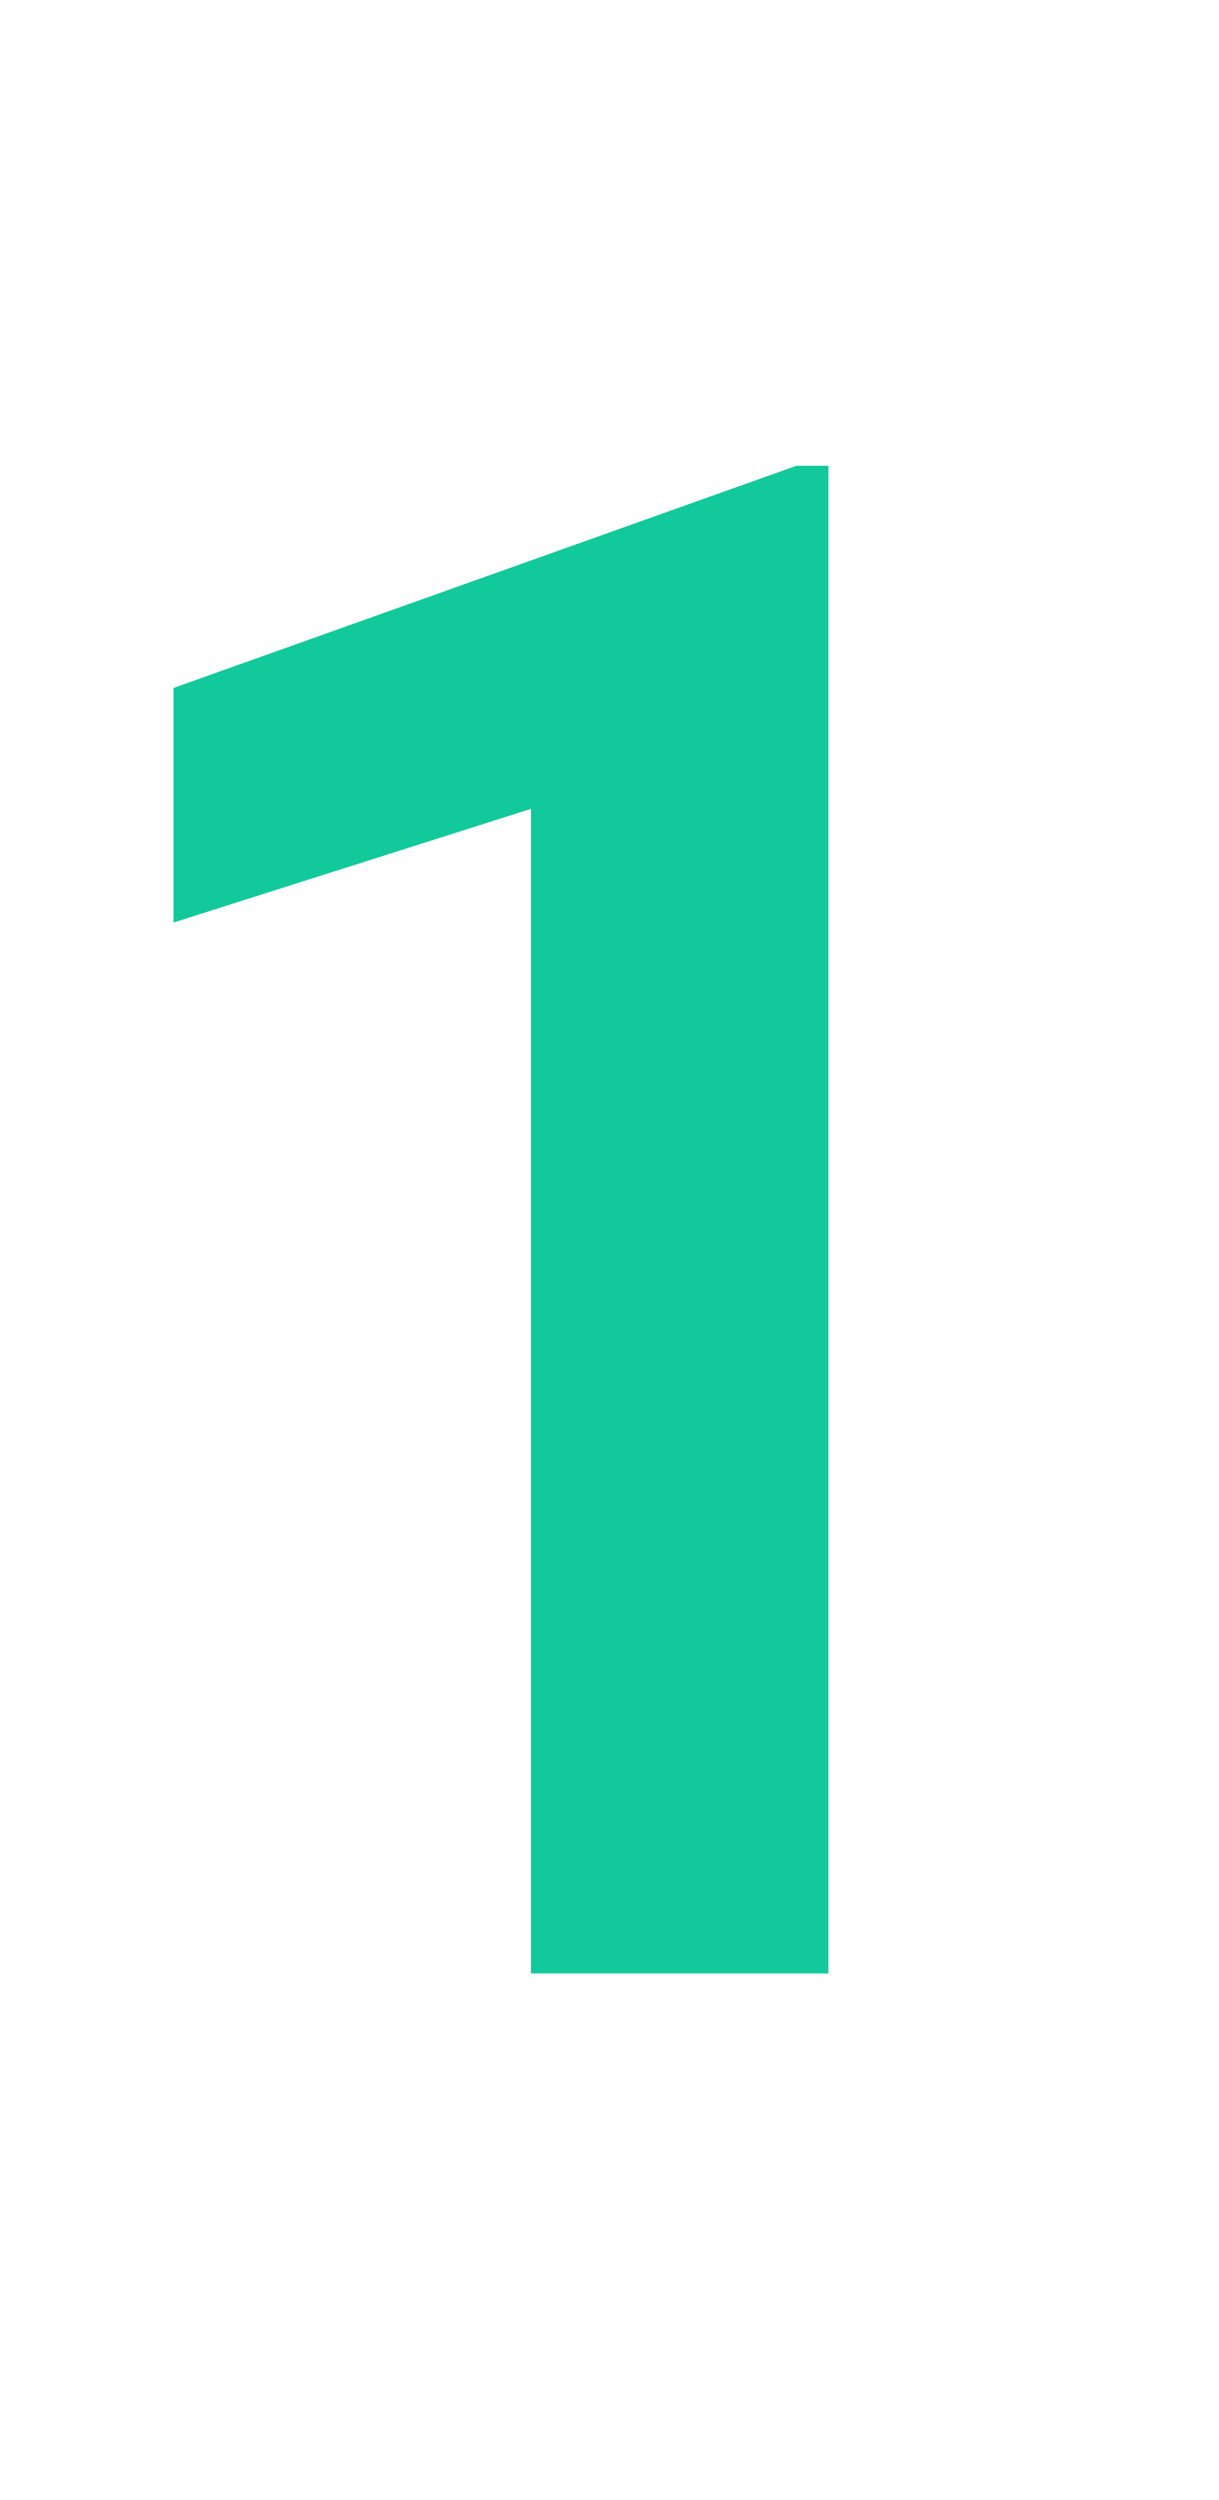 <svg width="80" height="164" viewBox="0 0 80 164" fill="none" xmlns="http://www.w3.org/2000/svg">
<g clip-path="url(#clip0_606_98)">
<path d="M54.366 30.555V129.458H34.843V53.061L11.388 60.517V45.13L52.264 30.555H54.366Z" fill="#12C99C"/>
</g>
<defs>
<clipPath id="clip0_606_98">
<rect width="79.726" height="162.766" fill="white" transform="translate(0 0.458)"/>
</clipPath>
</defs>
</svg>
